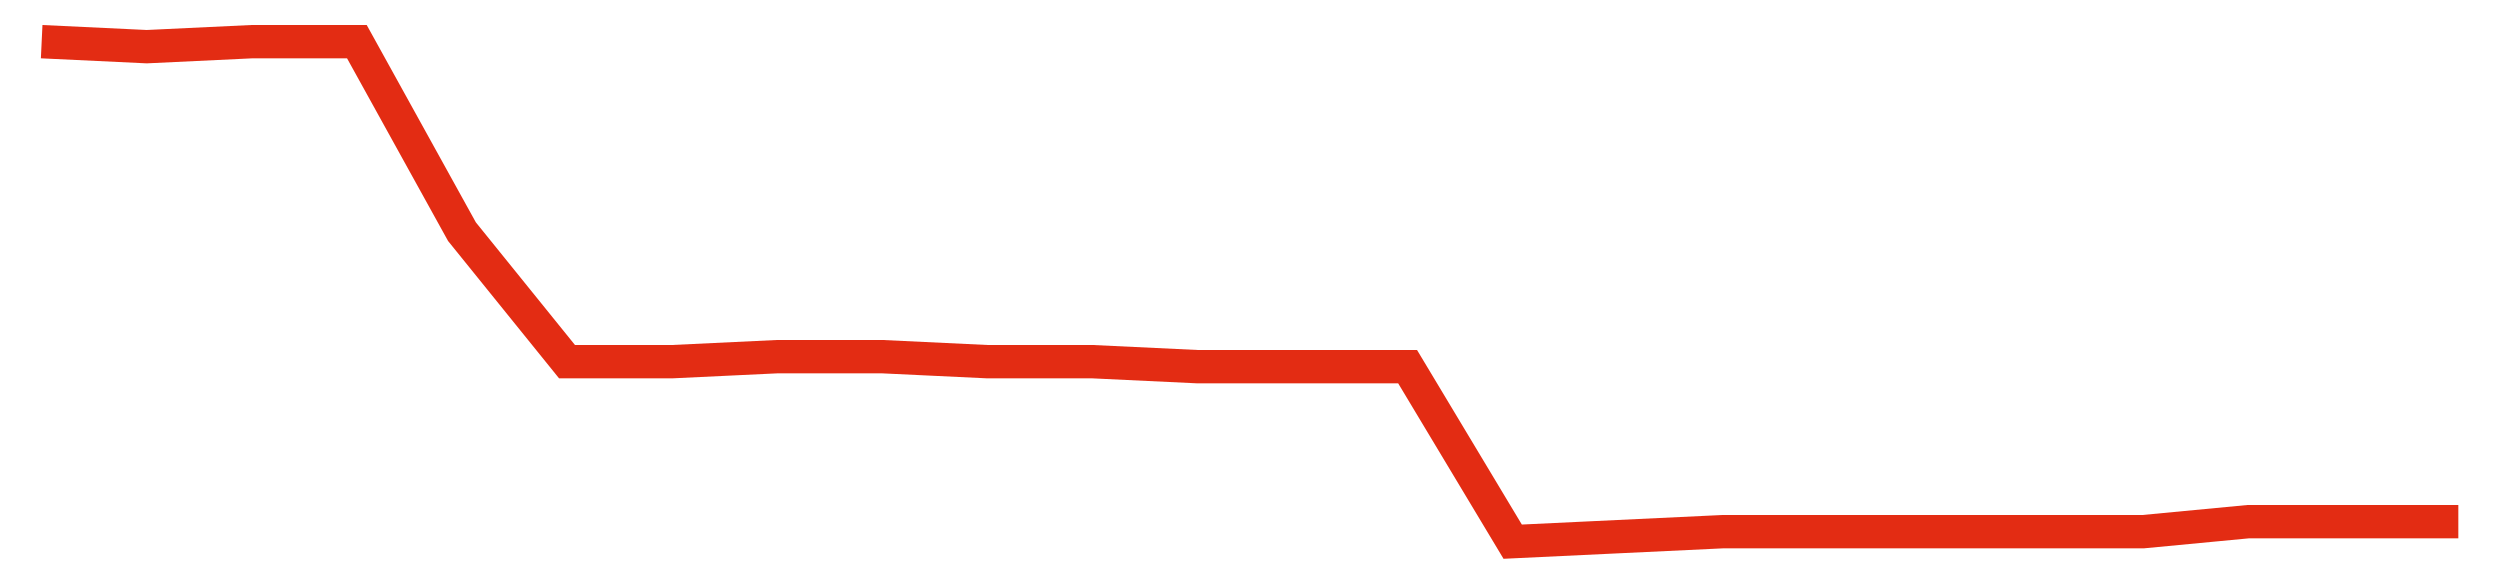 <svg width="300" height="70" viewBox="0 0 300 70" xmlns="http://www.w3.org/2000/svg">
    <path d="M 5,5 L 17.609,5.6 L 30.217,5 L 42.826,5 L 55.435,27.8 L 68.043,43.4 L 80.652,43.4 L 93.261,42.8 L 105.87,42.8 L 118.478,43.4 L 131.087,43.4 L 143.696,44 L 156.304,44 L 168.913,44 L 181.522,65 L 194.13,64.4 L 206.739,63.8 L 219.348,63.8 L 231.957,63.8 L 244.565,63.8 L 257.174,63.8 L 269.783,62.6 L 282.391,62.6 L 295,62.6" fill="none" stroke="#E32C13" stroke-width="4"/>
</svg>